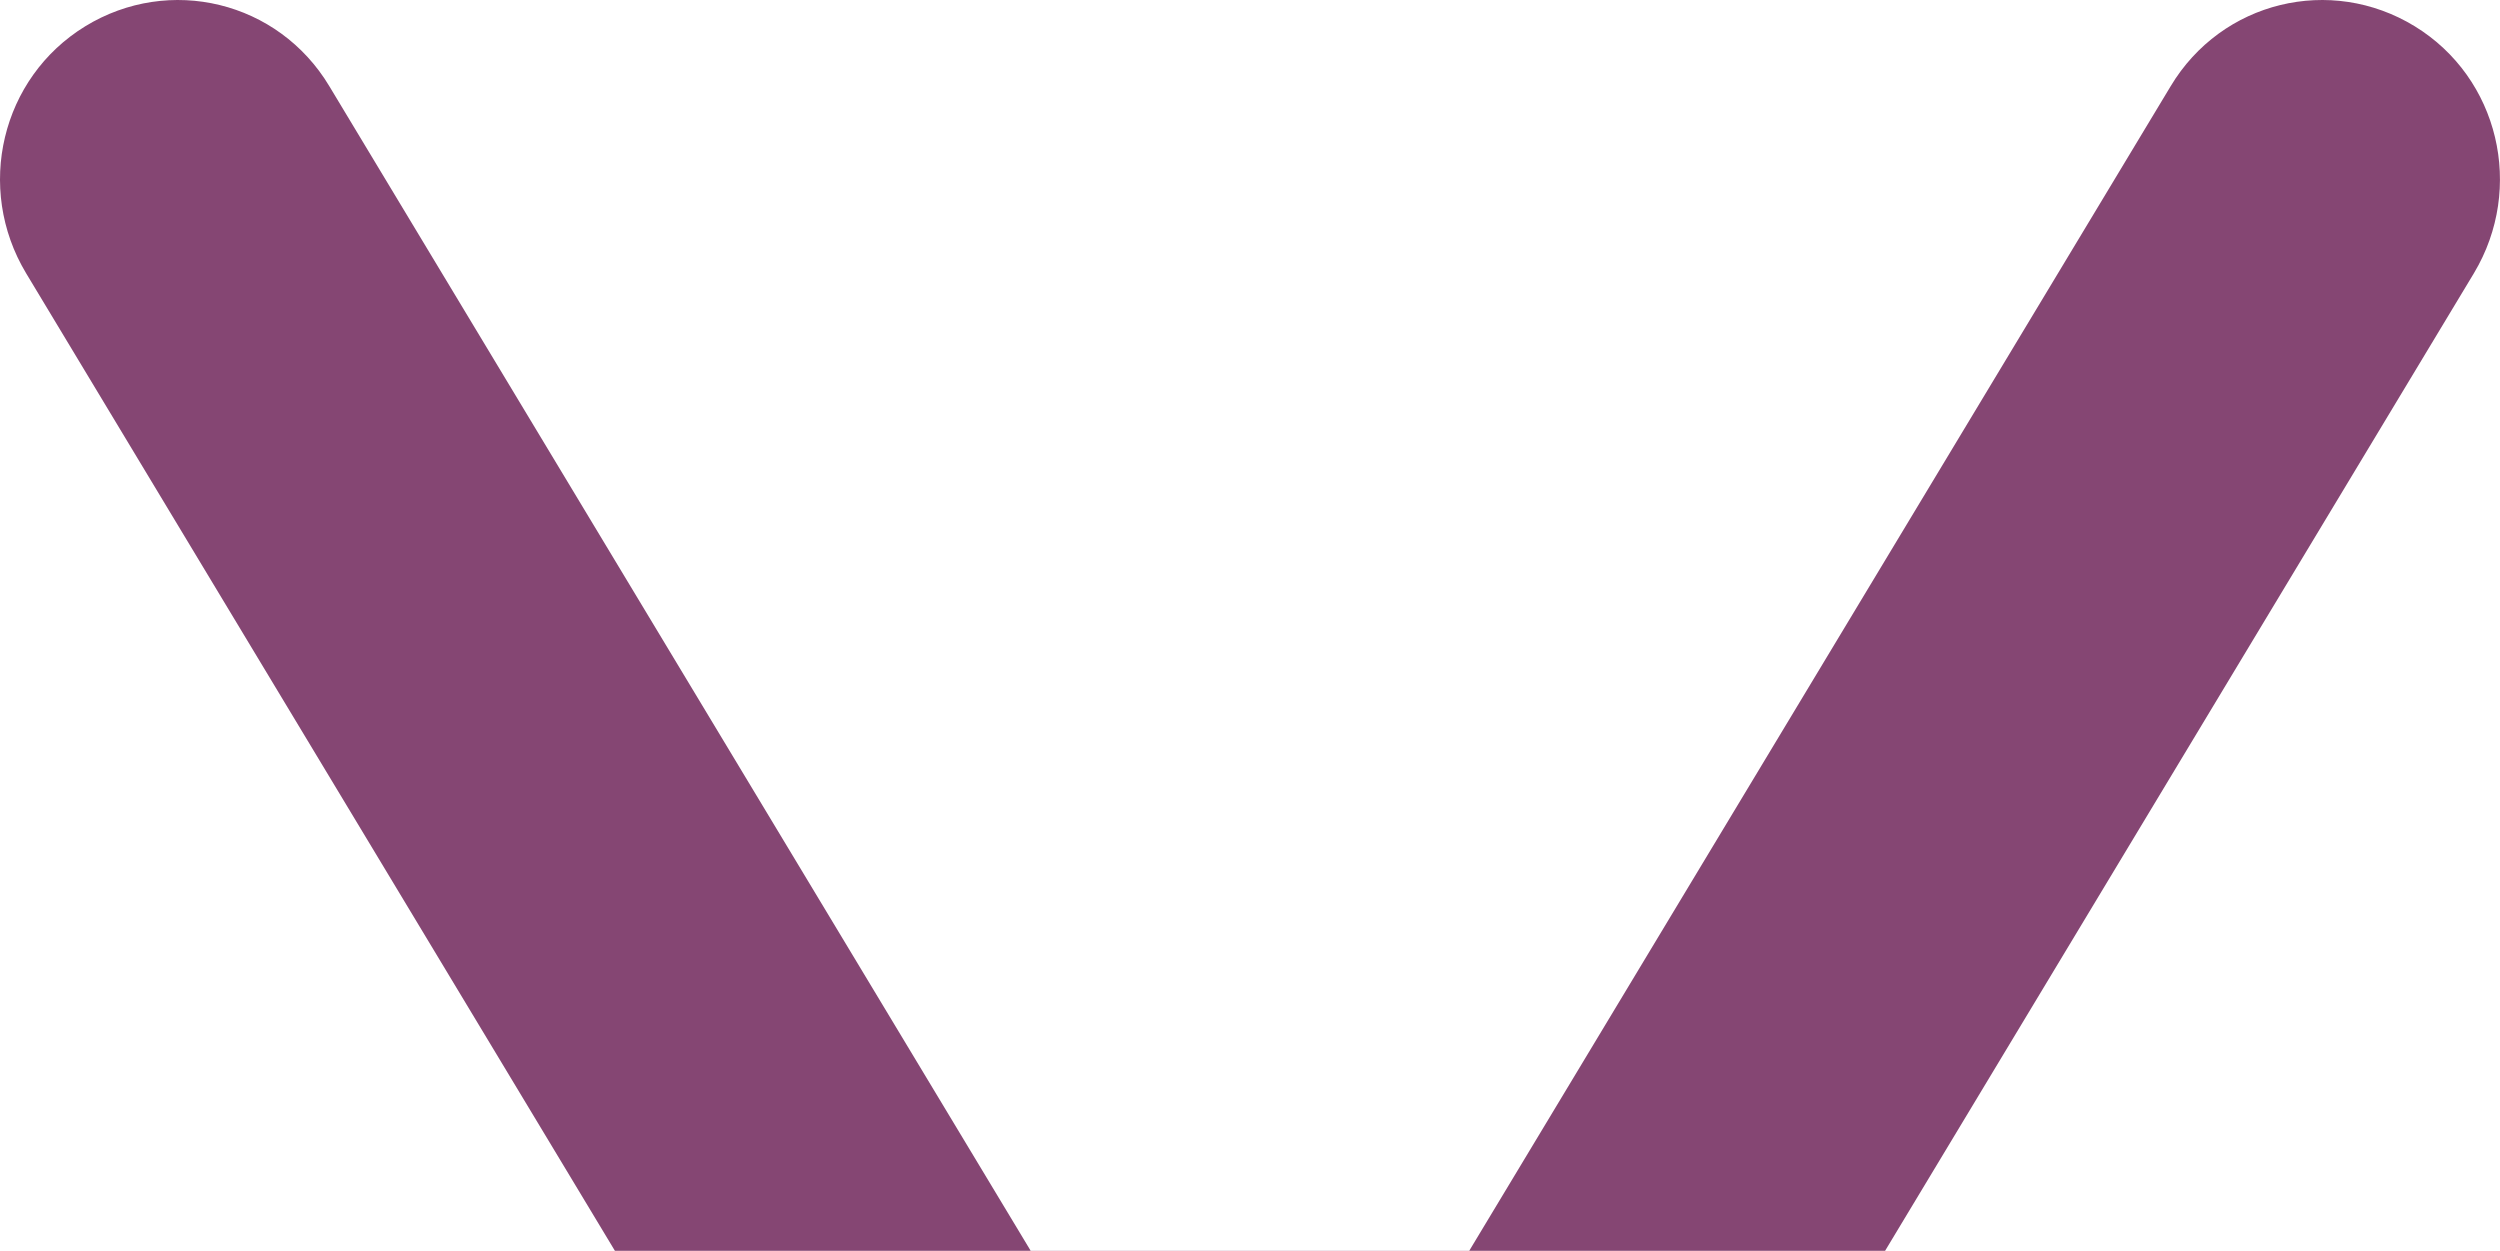 <?xml version="1.0" encoding="UTF-8"?> <svg xmlns="http://www.w3.org/2000/svg" id="Capa_2" data-name="Capa 2" viewBox="0 0 301.5 150.85"><defs><style> .cls-1 { fill: #854673; } </style></defs><g id="Layer_1" data-name="Layer 1"><path class="cls-1" d="M227.34,150.85l71.02-117.91c6.14-10.26,3-23.55-7.14-29.77-10.15-6.21-23.29-3.03-29.44,7.23l-84.6,140.46h-52.87L39.72,10.4C33.57.14,20.43-3.04,10.28,3.17.14,9.39-3.01,22.68,3.14,32.94l71.02,117.91h153.19Z"></path></g></svg> 